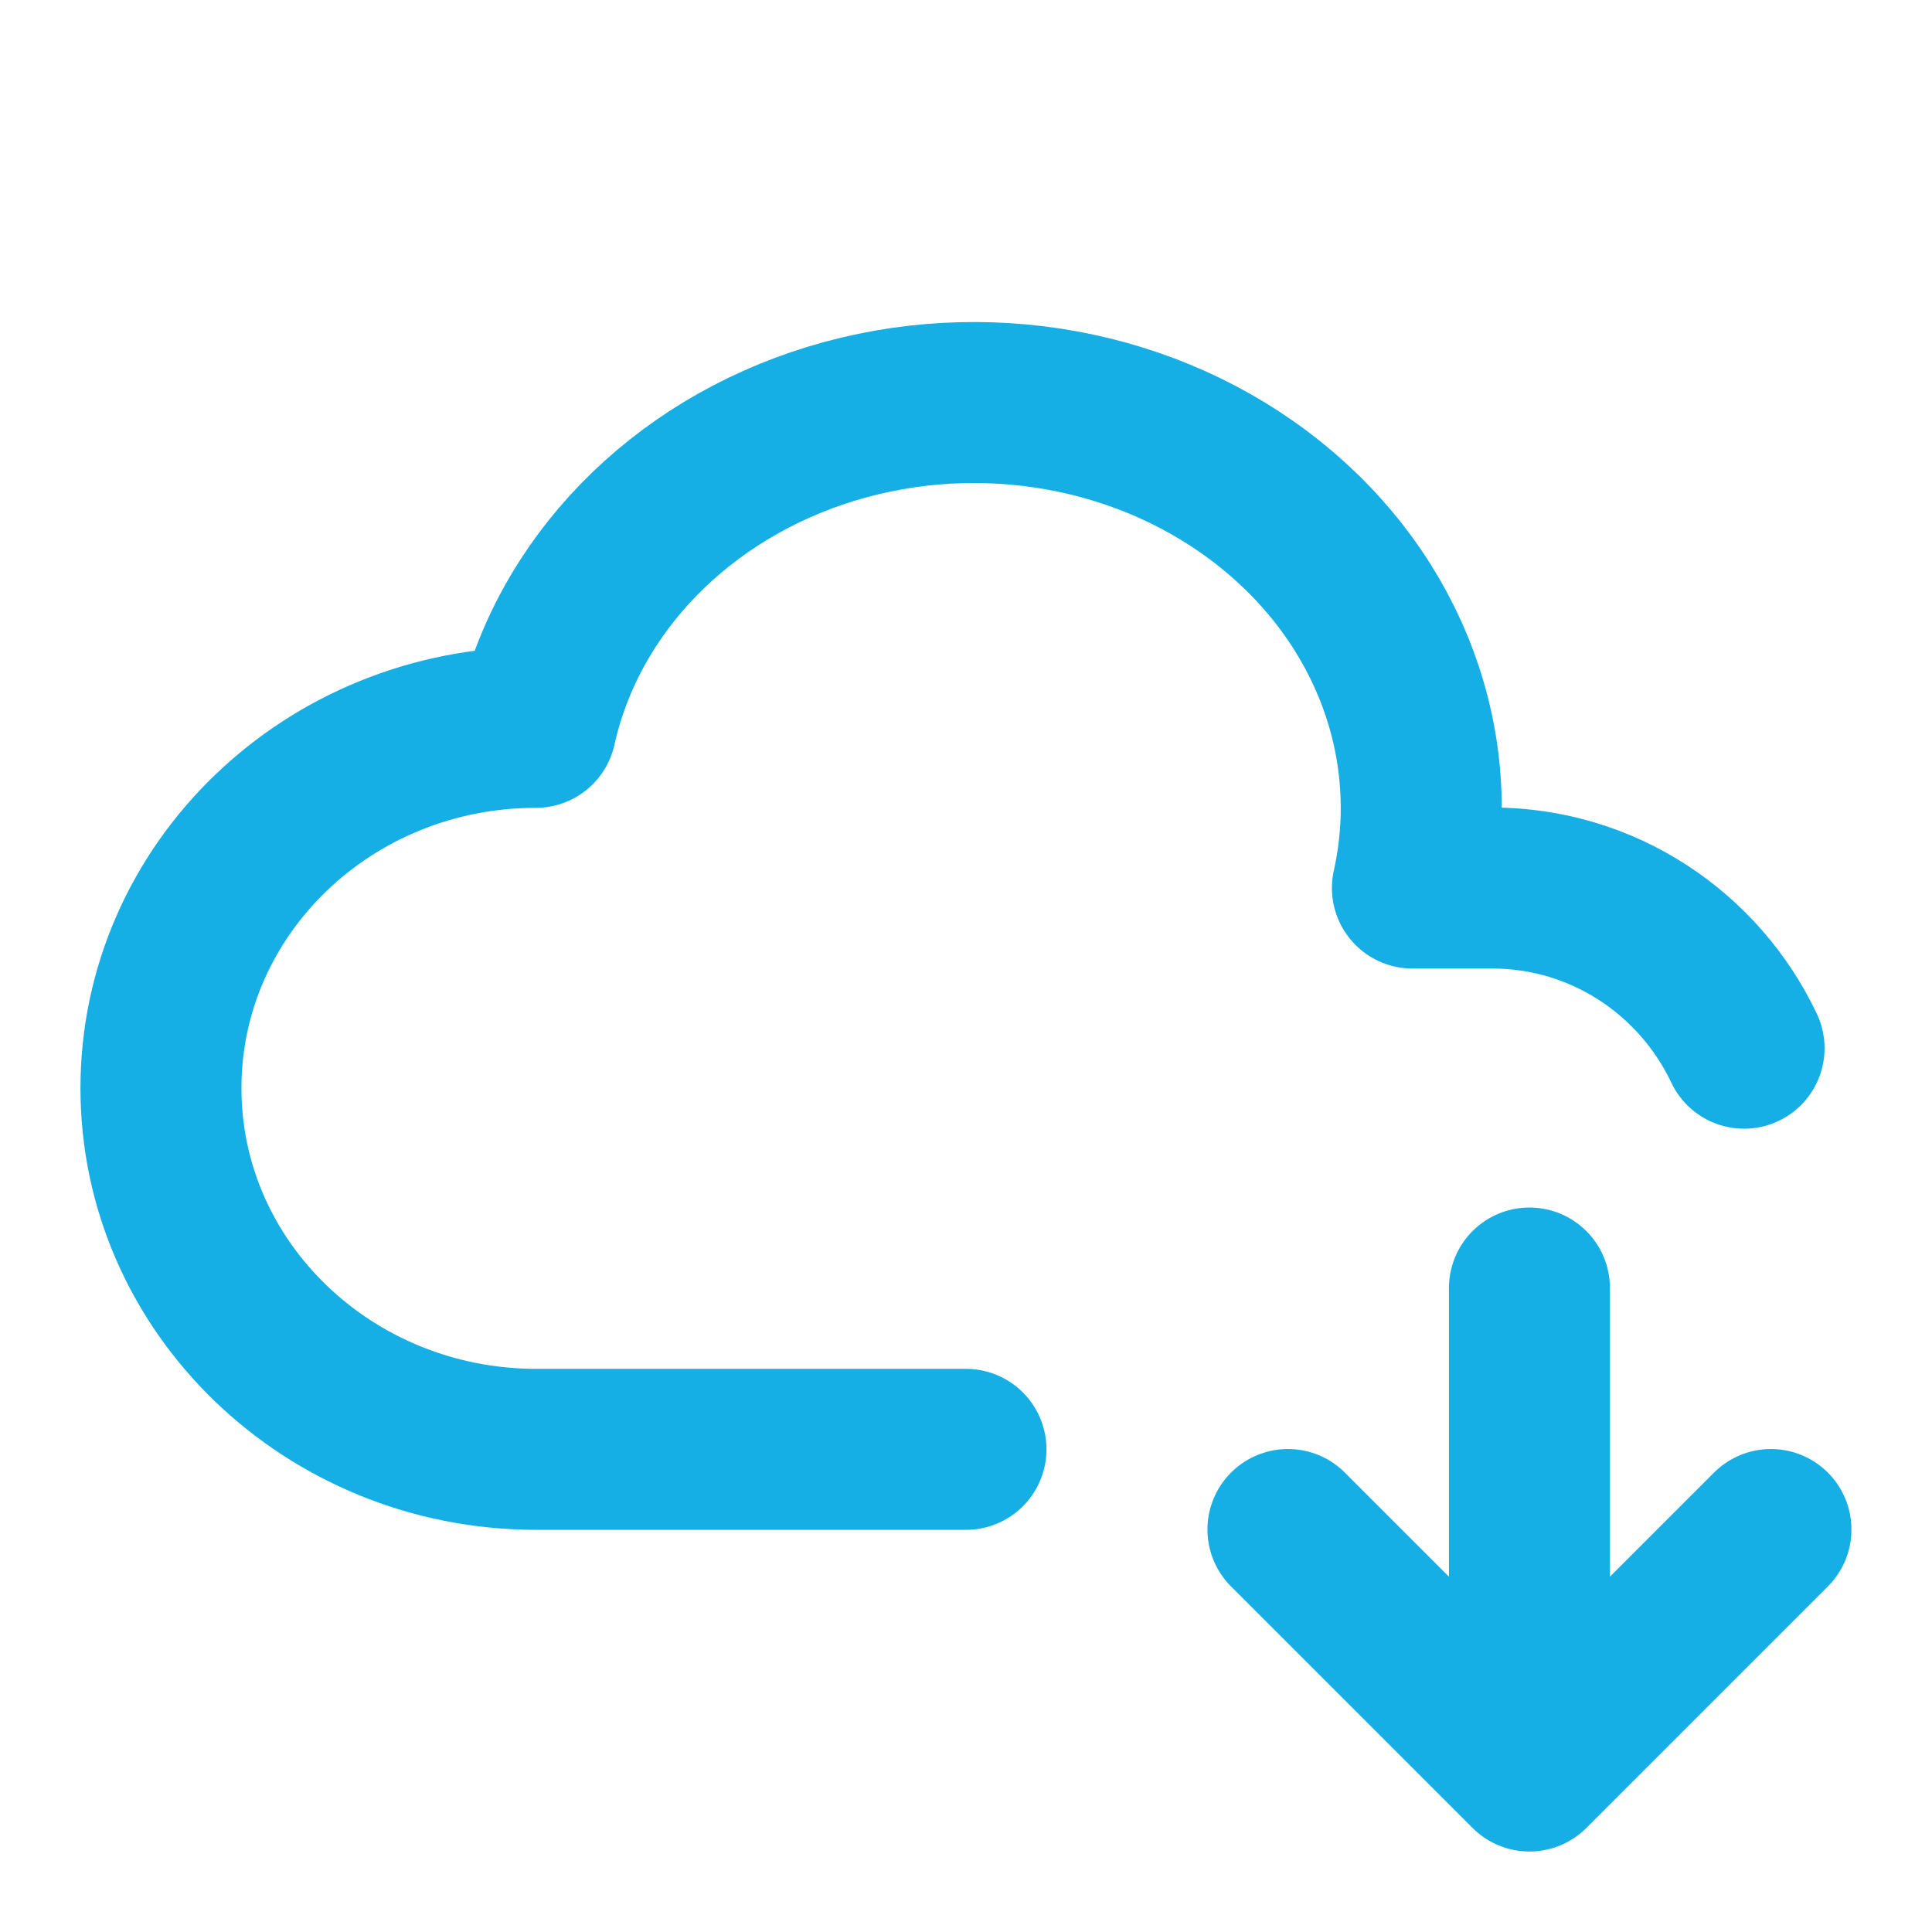 <?xml version="1.0" encoding="UTF-8"?> <svg xmlns="http://www.w3.org/2000/svg" width="55" height="55" viewBox="0 0 55 55" fill="none"><path d="M27.499 41.26H15.254C9.36 41.25 4.582 36.651 4.582 30.977C4.582 25.303 9.36 20.706 15.254 20.706C16.155 16.668 19.366 13.372 23.676 12.059C27.985 10.748 32.742 11.617 36.152 14.351C39.562 17.078 41.107 21.242 40.208 25.28H42.477C45.639 25.28 48.373 27.143 49.65 29.84M43.54 36.667V50.417M43.54 50.417L50.415 43.542M43.54 50.417L36.665 43.542" stroke="#15AFE5" stroke-width="4.583" stroke-linecap="round" stroke-linejoin="round"></path></svg> 